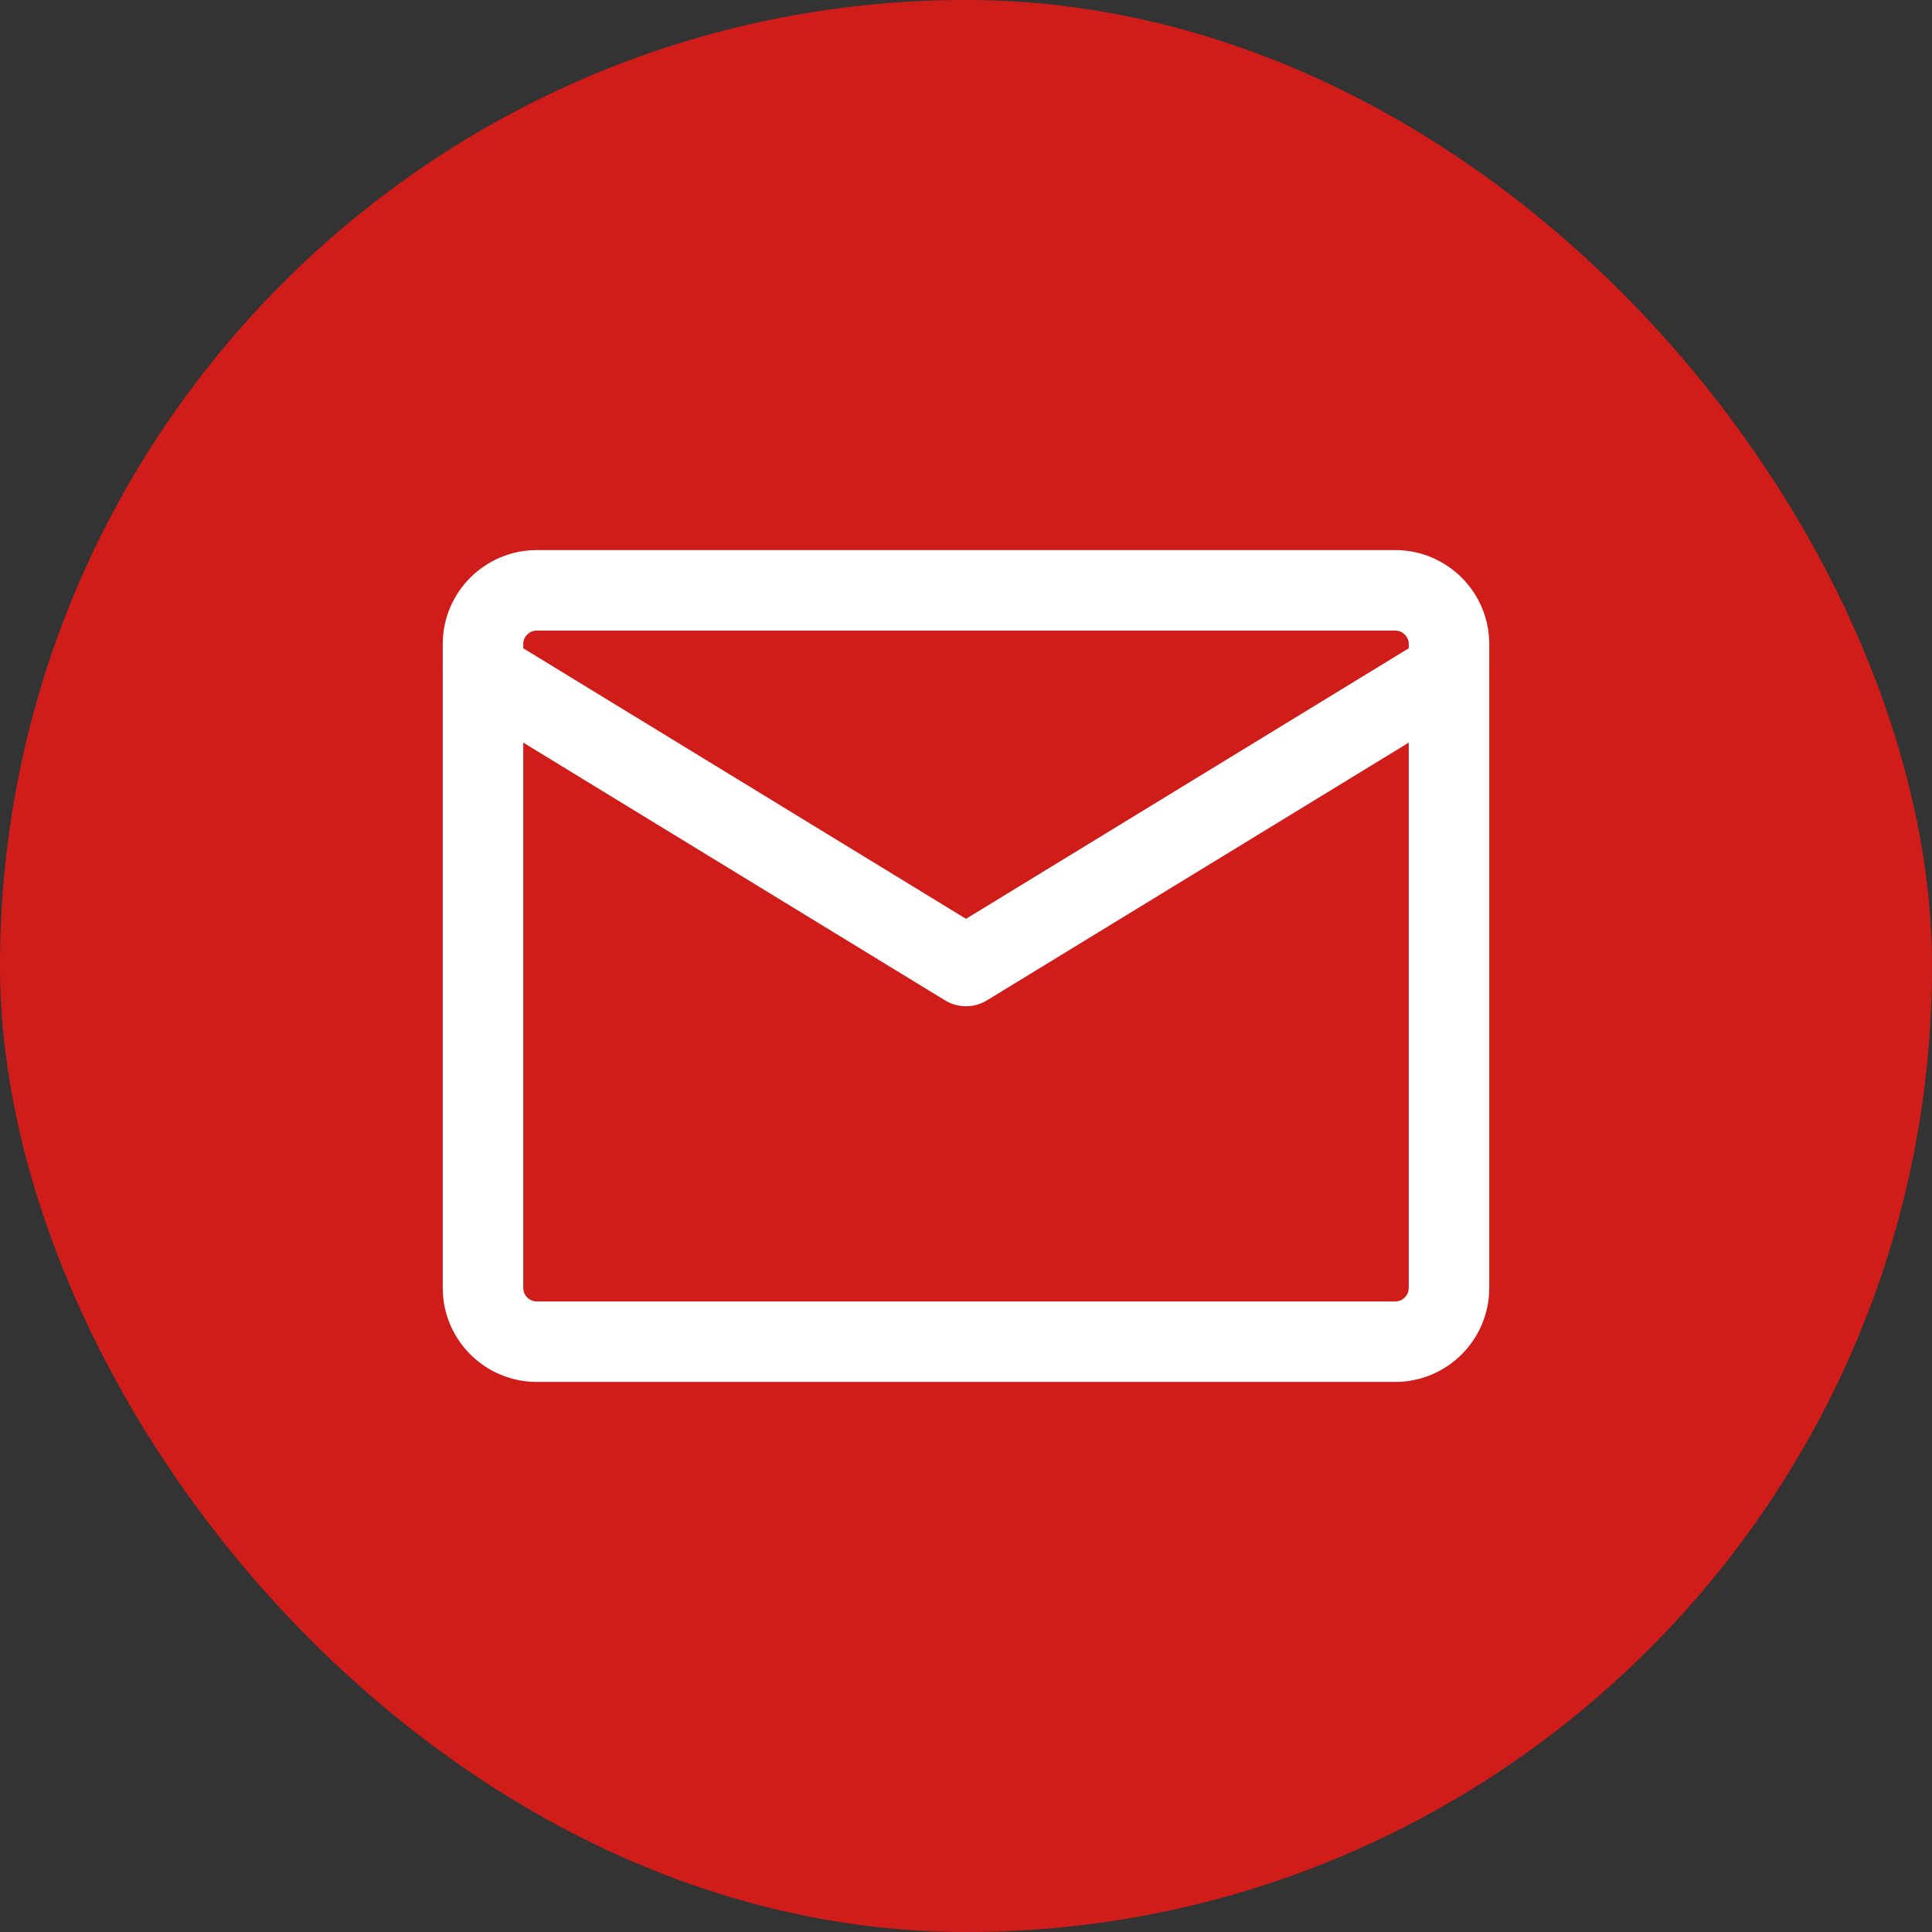 <svg width="96" height="96" viewBox="0 0 96 96" fill="none" xmlns="http://www.w3.org/2000/svg">
    <rect x="0" y="0" width="96" height="96" fill="#333333" stroke="none"/>
    <rect width="96" height="96" rx="48" fill="#D11D1A"/>
    <path d="M26.667 29.334H69.333C70.8 29.334 72 30.534 72 32V64C72 65.467 70.8 66.667 69.333 66.667H26.667C25.2 66.667 24 65.467 24 64V32C24 30.534 25.2 29.334 26.667 29.334Z" stroke="white" stroke-width="4" stroke-linecap="round" stroke-linejoin="round"/>
    <path d="M24 33.334L48 48L72 33.334" stroke="white" stroke-width="4" stroke-linecap="round" stroke-linejoin="round"/>
</svg>